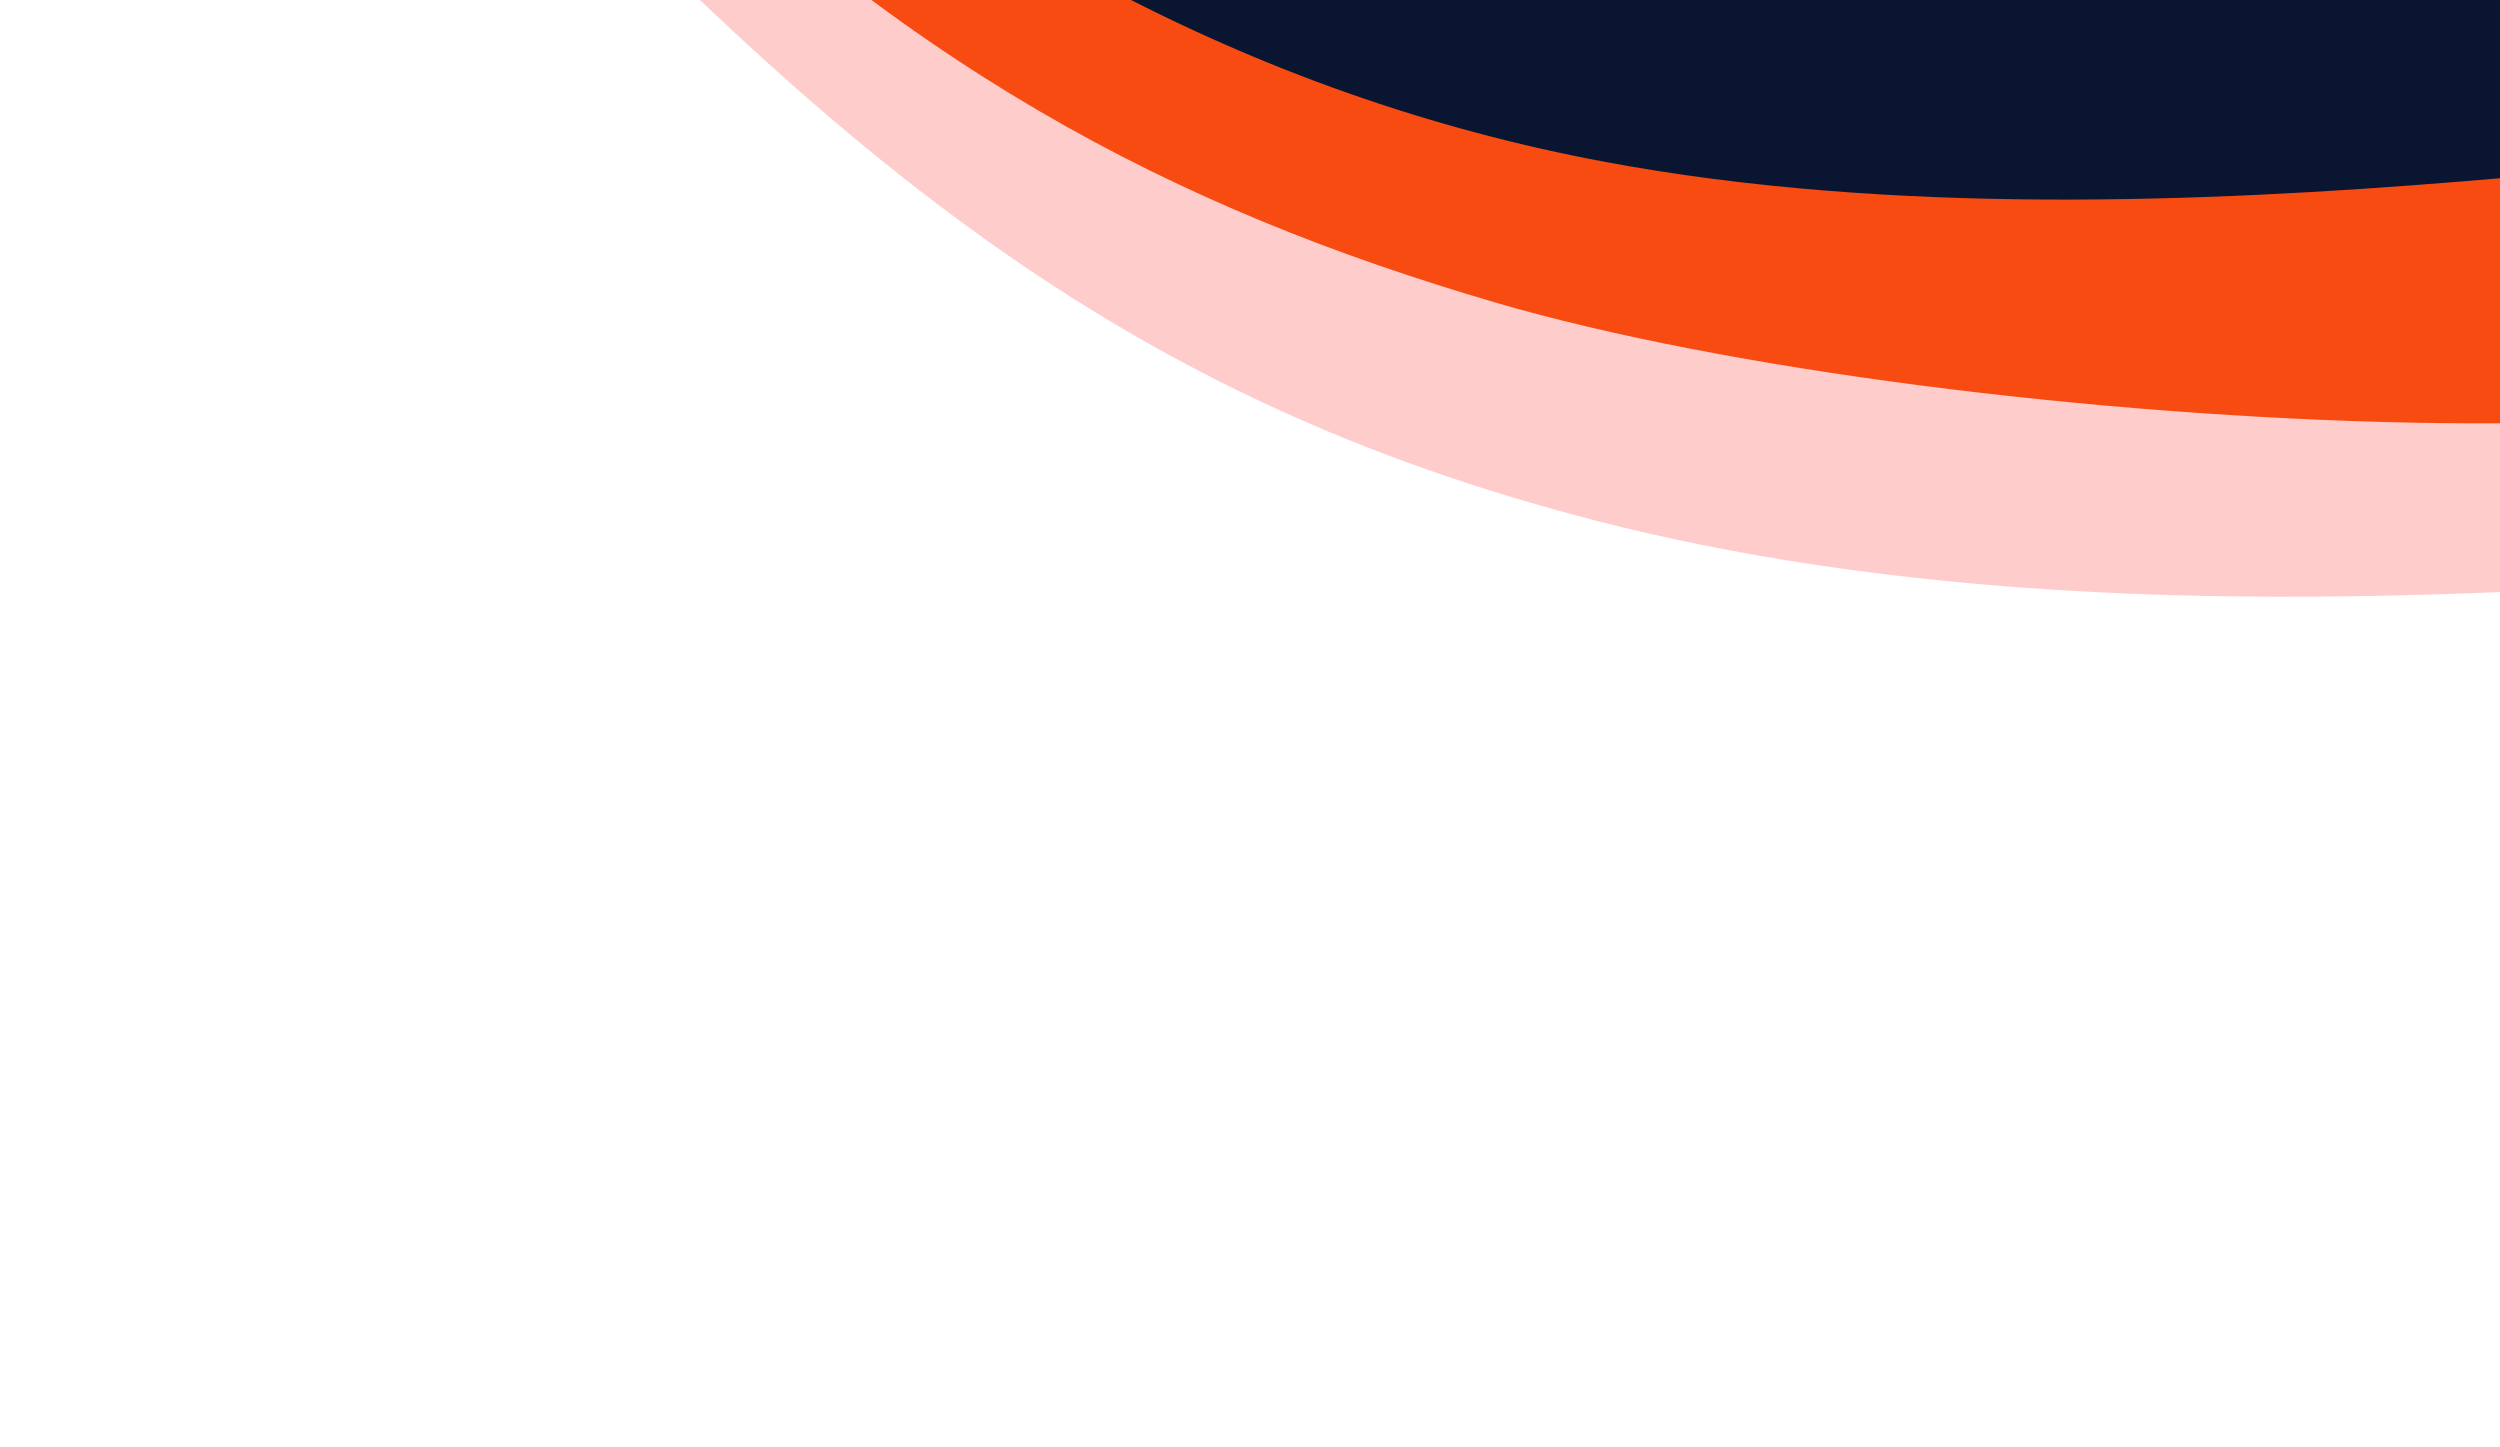 <svg width="990" height="573" viewBox="0 0 990 573" fill="none" xmlns="http://www.w3.org/2000/svg">
<path d="M613.229 67.812C380.634 7.488 168.626 -196.878 142.231 -220.334C149.07 -245.896 157.078 -271.897 170.303 -260.146C186.833 -245.456 269.254 -159.794 468.758 -48.151C668.262 63.492 1105.34 -61.723 1143.47 -27.842C1163.73 -9.836 1173.12 16.245 1163.61 39.733C1154.11 63.222 1132.46 116.725 1105.53 92.795C1074.33 65.075 853.095 130.022 613.229 67.812Z" fill="#0A1631"/>
<path d="M632.218 206.238C446.294 158.295 331.056 66.09 166.437 -114.469C143.181 -166.03 109.629 -235.565 181.403 -154.364C271.12 -52.863 424.911 74.333 604.064 116.829C810.081 165.697 1158.07 89.137 1174.17 100.689C1190.27 112.24 1207 123.411 1186.05 179.251C1165.11 235.092 1145.37 247.944 1124.54 232.995C1103.71 218.047 856.129 263.976 632.218 206.238Z" fill="#FFCCCC"/>
<path d="M592.467 119.886C465.787 82.833 355.349 26.685 235.549 -97.142C163.398 -171.717 77.761 -309.03 249.21 -143.847C367.978 -29.418 497.693 38.395 635.783 64.143C861.526 106.234 1130.94 44.153 1184.02 59.677C1210.37 67.387 1210.64 78.629 1198.98 118.493C1176.87 194.097 773.302 172.78 592.467 119.886Z" fill="#F74B11"/>
</svg>
